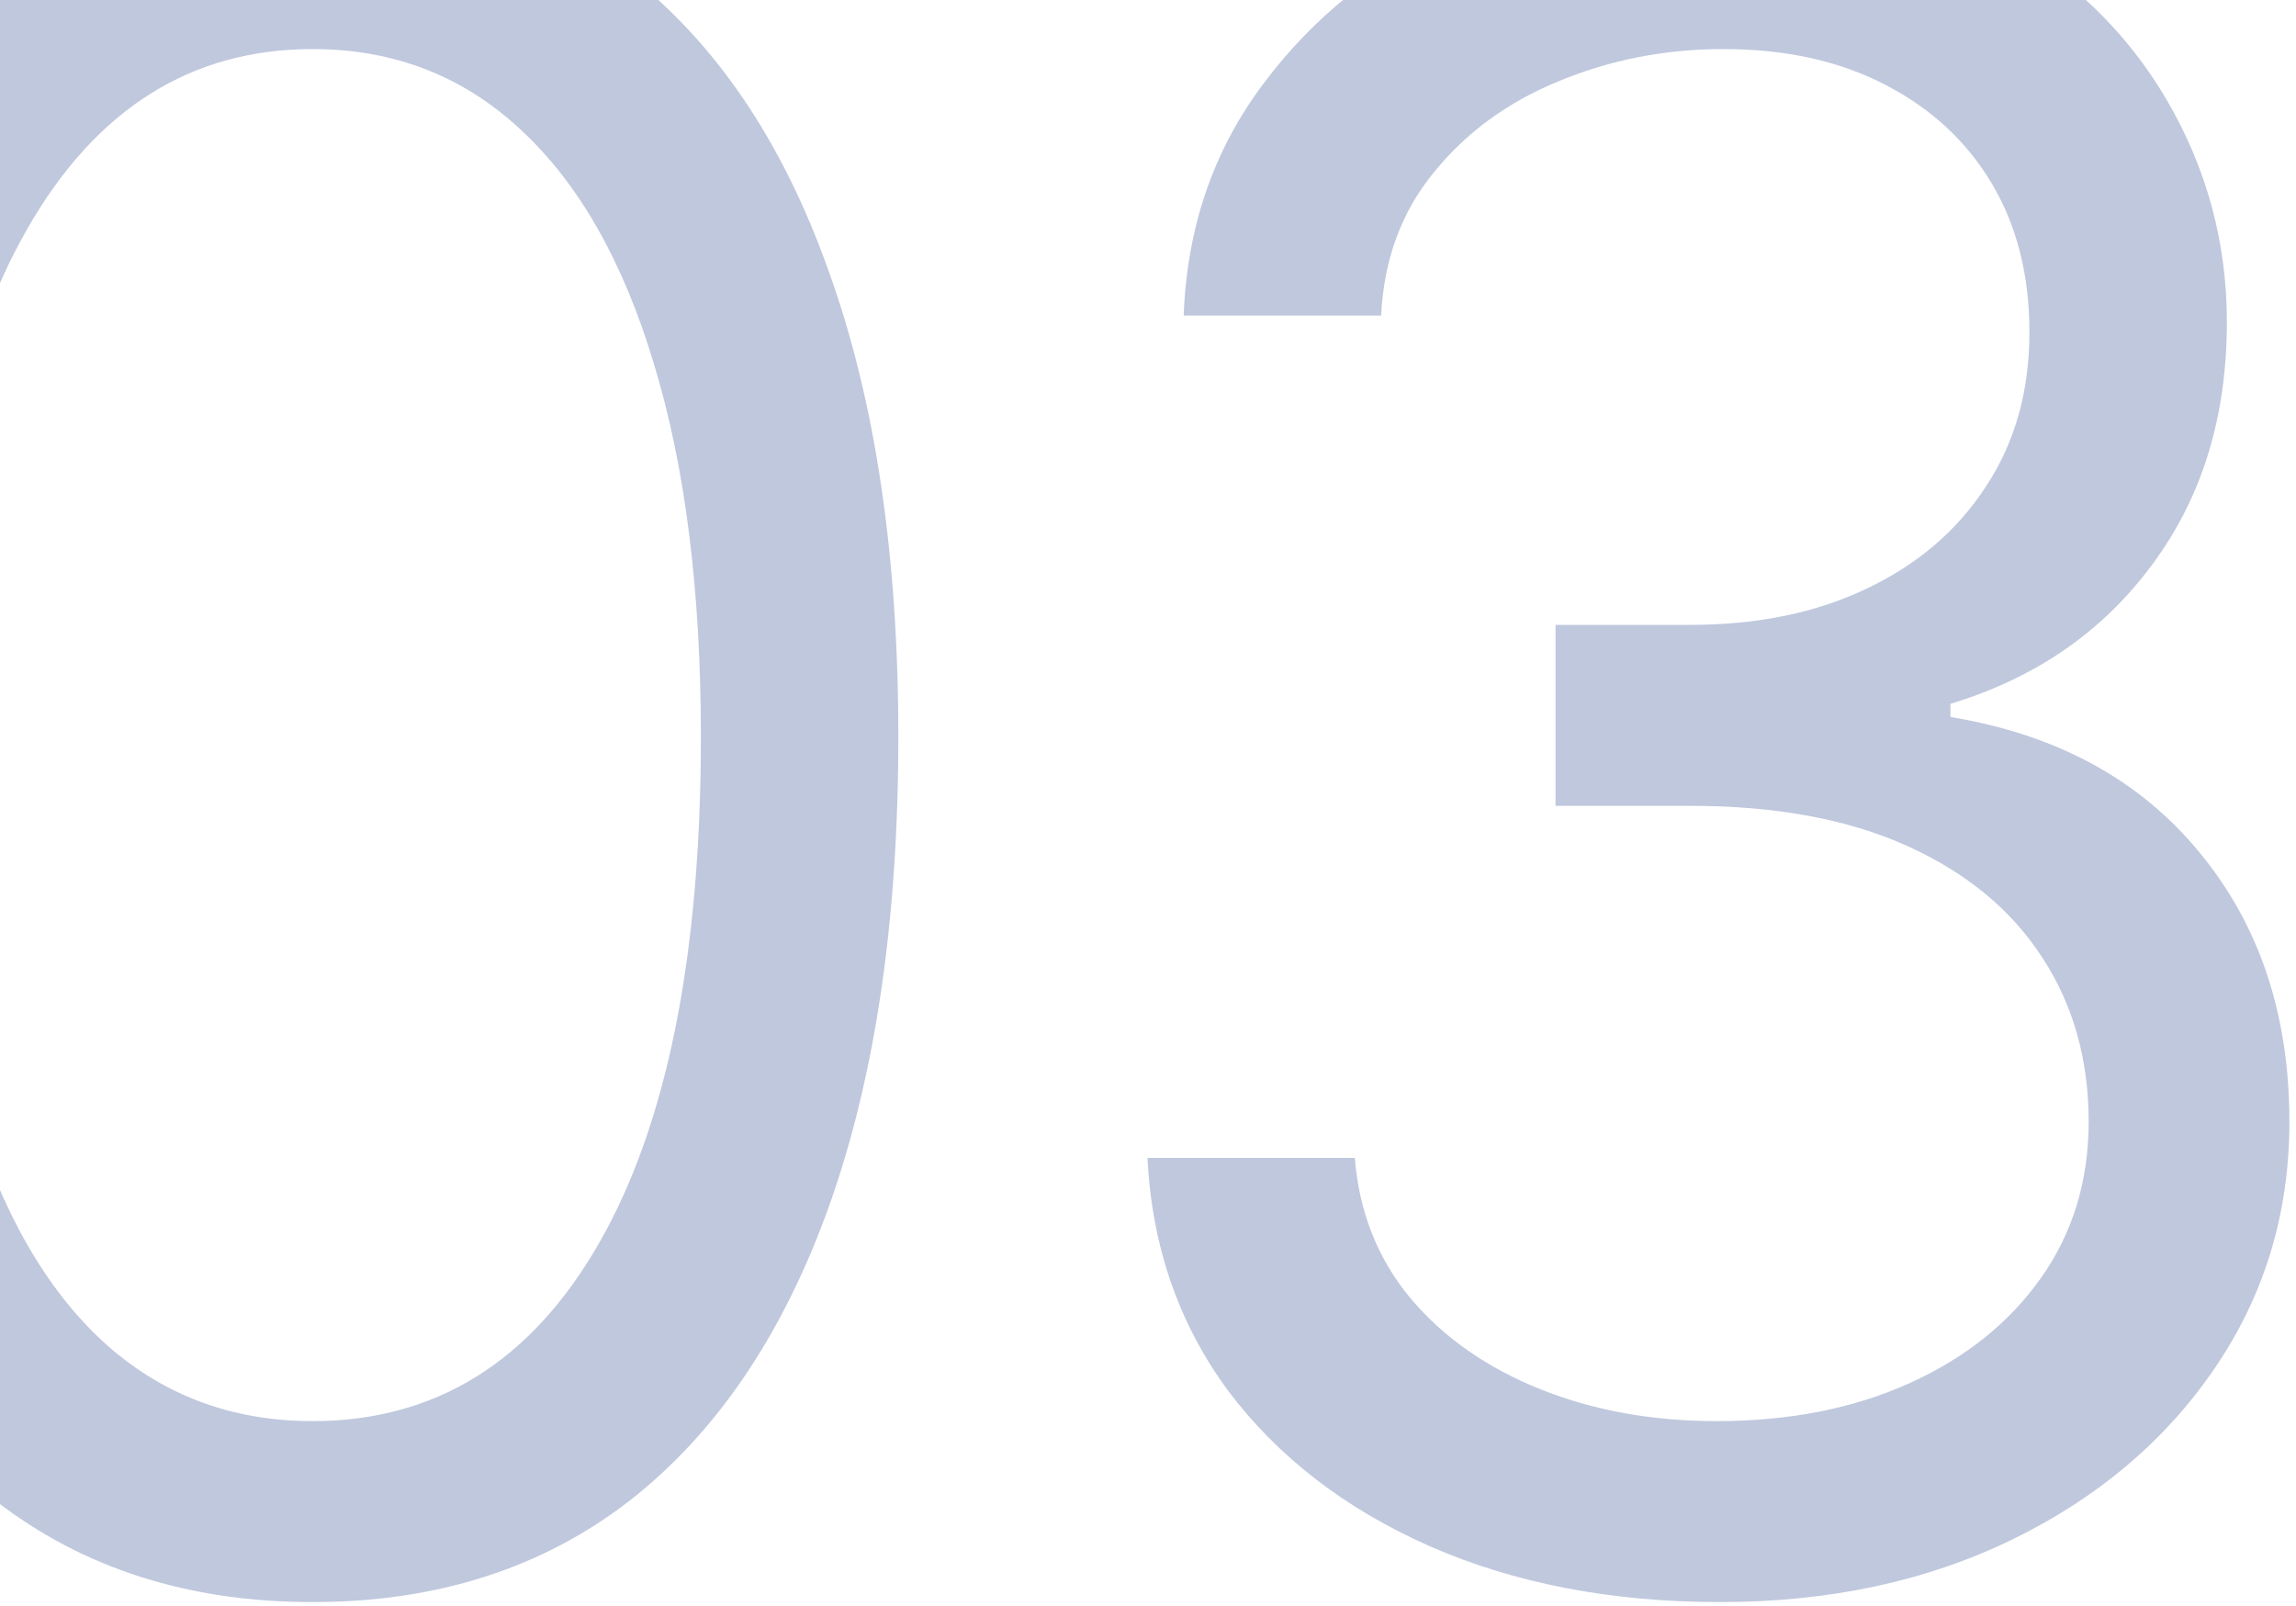 <?xml version="1.0" encoding="UTF-8"?> <svg xmlns="http://www.w3.org/2000/svg" width="173" height="121" viewBox="0 0 173 121" fill="none"><path d="M23.551 120.736C14.211 120.736 6.256 118.194 -0.315 113.111C-6.886 107.986 -11.907 100.568 -15.379 90.856C-18.85 81.103 -20.586 69.325 -20.586 55.522C-20.586 41.801 -18.85 30.085 -15.379 20.374C-11.866 10.62 -6.824 3.182 -0.253 -1.943C6.359 -7.109 14.294 -9.692 23.551 -9.692C32.809 -9.692 40.723 -7.109 47.294 -1.943C53.906 3.182 58.948 10.62 62.419 20.374C65.932 30.085 67.688 41.801 67.688 55.522C67.688 69.325 65.953 81.103 62.481 90.856C59.01 100.568 53.989 107.986 47.418 113.111C40.847 118.194 32.891 120.736 23.551 120.736ZM23.551 107.098C32.809 107.098 39.999 102.635 45.124 93.708C50.248 84.781 52.811 72.053 52.811 55.522C52.811 44.529 51.633 35.169 49.277 27.44C46.963 19.712 43.616 13.823 39.235 9.773C34.896 5.723 29.668 3.698 23.551 3.698C14.377 3.698 7.207 8.223 2.041 17.274C-3.125 26.283 -5.708 39.033 -5.708 55.522C-5.708 66.515 -4.551 75.855 -2.237 83.542C0.078 91.228 3.405 97.076 7.744 101.085C12.124 105.094 17.394 107.098 23.551 107.098ZM129.605 120.736C121.423 120.736 114.128 119.331 107.723 116.52C101.358 113.71 96.296 109.805 92.535 104.804C88.816 99.762 86.791 93.915 86.46 87.261H102.082C102.412 91.352 103.817 94.886 106.297 97.861C108.777 100.796 112.021 103.069 116.03 104.68C120.038 106.292 124.481 107.098 129.357 107.098C134.813 107.098 139.648 106.147 143.863 104.246C148.078 102.345 151.385 99.7 153.782 96.312C156.179 92.923 157.377 88.997 157.377 84.533C157.377 79.864 156.22 75.751 153.906 72.197C151.591 68.602 148.202 65.792 143.739 63.767C139.276 61.742 133.821 60.729 127.374 60.729H117.207V47.091H127.374C132.416 47.091 136.838 46.182 140.64 44.364C144.483 42.545 147.479 39.983 149.628 36.677C151.819 33.371 152.914 29.486 152.914 25.023C152.914 20.725 151.963 16.985 150.062 13.803C148.161 10.62 145.475 8.141 142.003 6.364C138.573 4.587 134.523 3.698 129.853 3.698C125.473 3.698 121.34 4.504 117.455 6.116C113.612 7.686 110.471 9.98 108.033 12.997C105.594 15.972 104.272 19.568 104.065 23.783H89.188C89.436 17.129 91.44 11.302 95.201 6.302C98.962 1.26 103.879 -2.666 109.954 -5.476C116.071 -8.287 122.786 -9.692 130.101 -9.692C137.953 -9.692 144.69 -8.101 150.31 -4.918C155.931 -1.778 160.249 2.376 163.266 7.542C166.283 12.707 167.791 18.287 167.791 24.279C167.791 31.428 165.911 37.524 162.15 42.566C158.431 47.608 153.368 51.1 146.963 53.042V54.034C154.98 55.357 161.241 58.766 165.746 64.263C170.25 69.718 172.503 76.475 172.503 84.533C172.503 91.435 170.622 97.634 166.862 103.131C163.142 108.586 158.059 112.884 151.612 116.024C145.165 119.165 137.829 120.736 129.605 120.736Z" fill="#BFC8DD"></path></svg> 